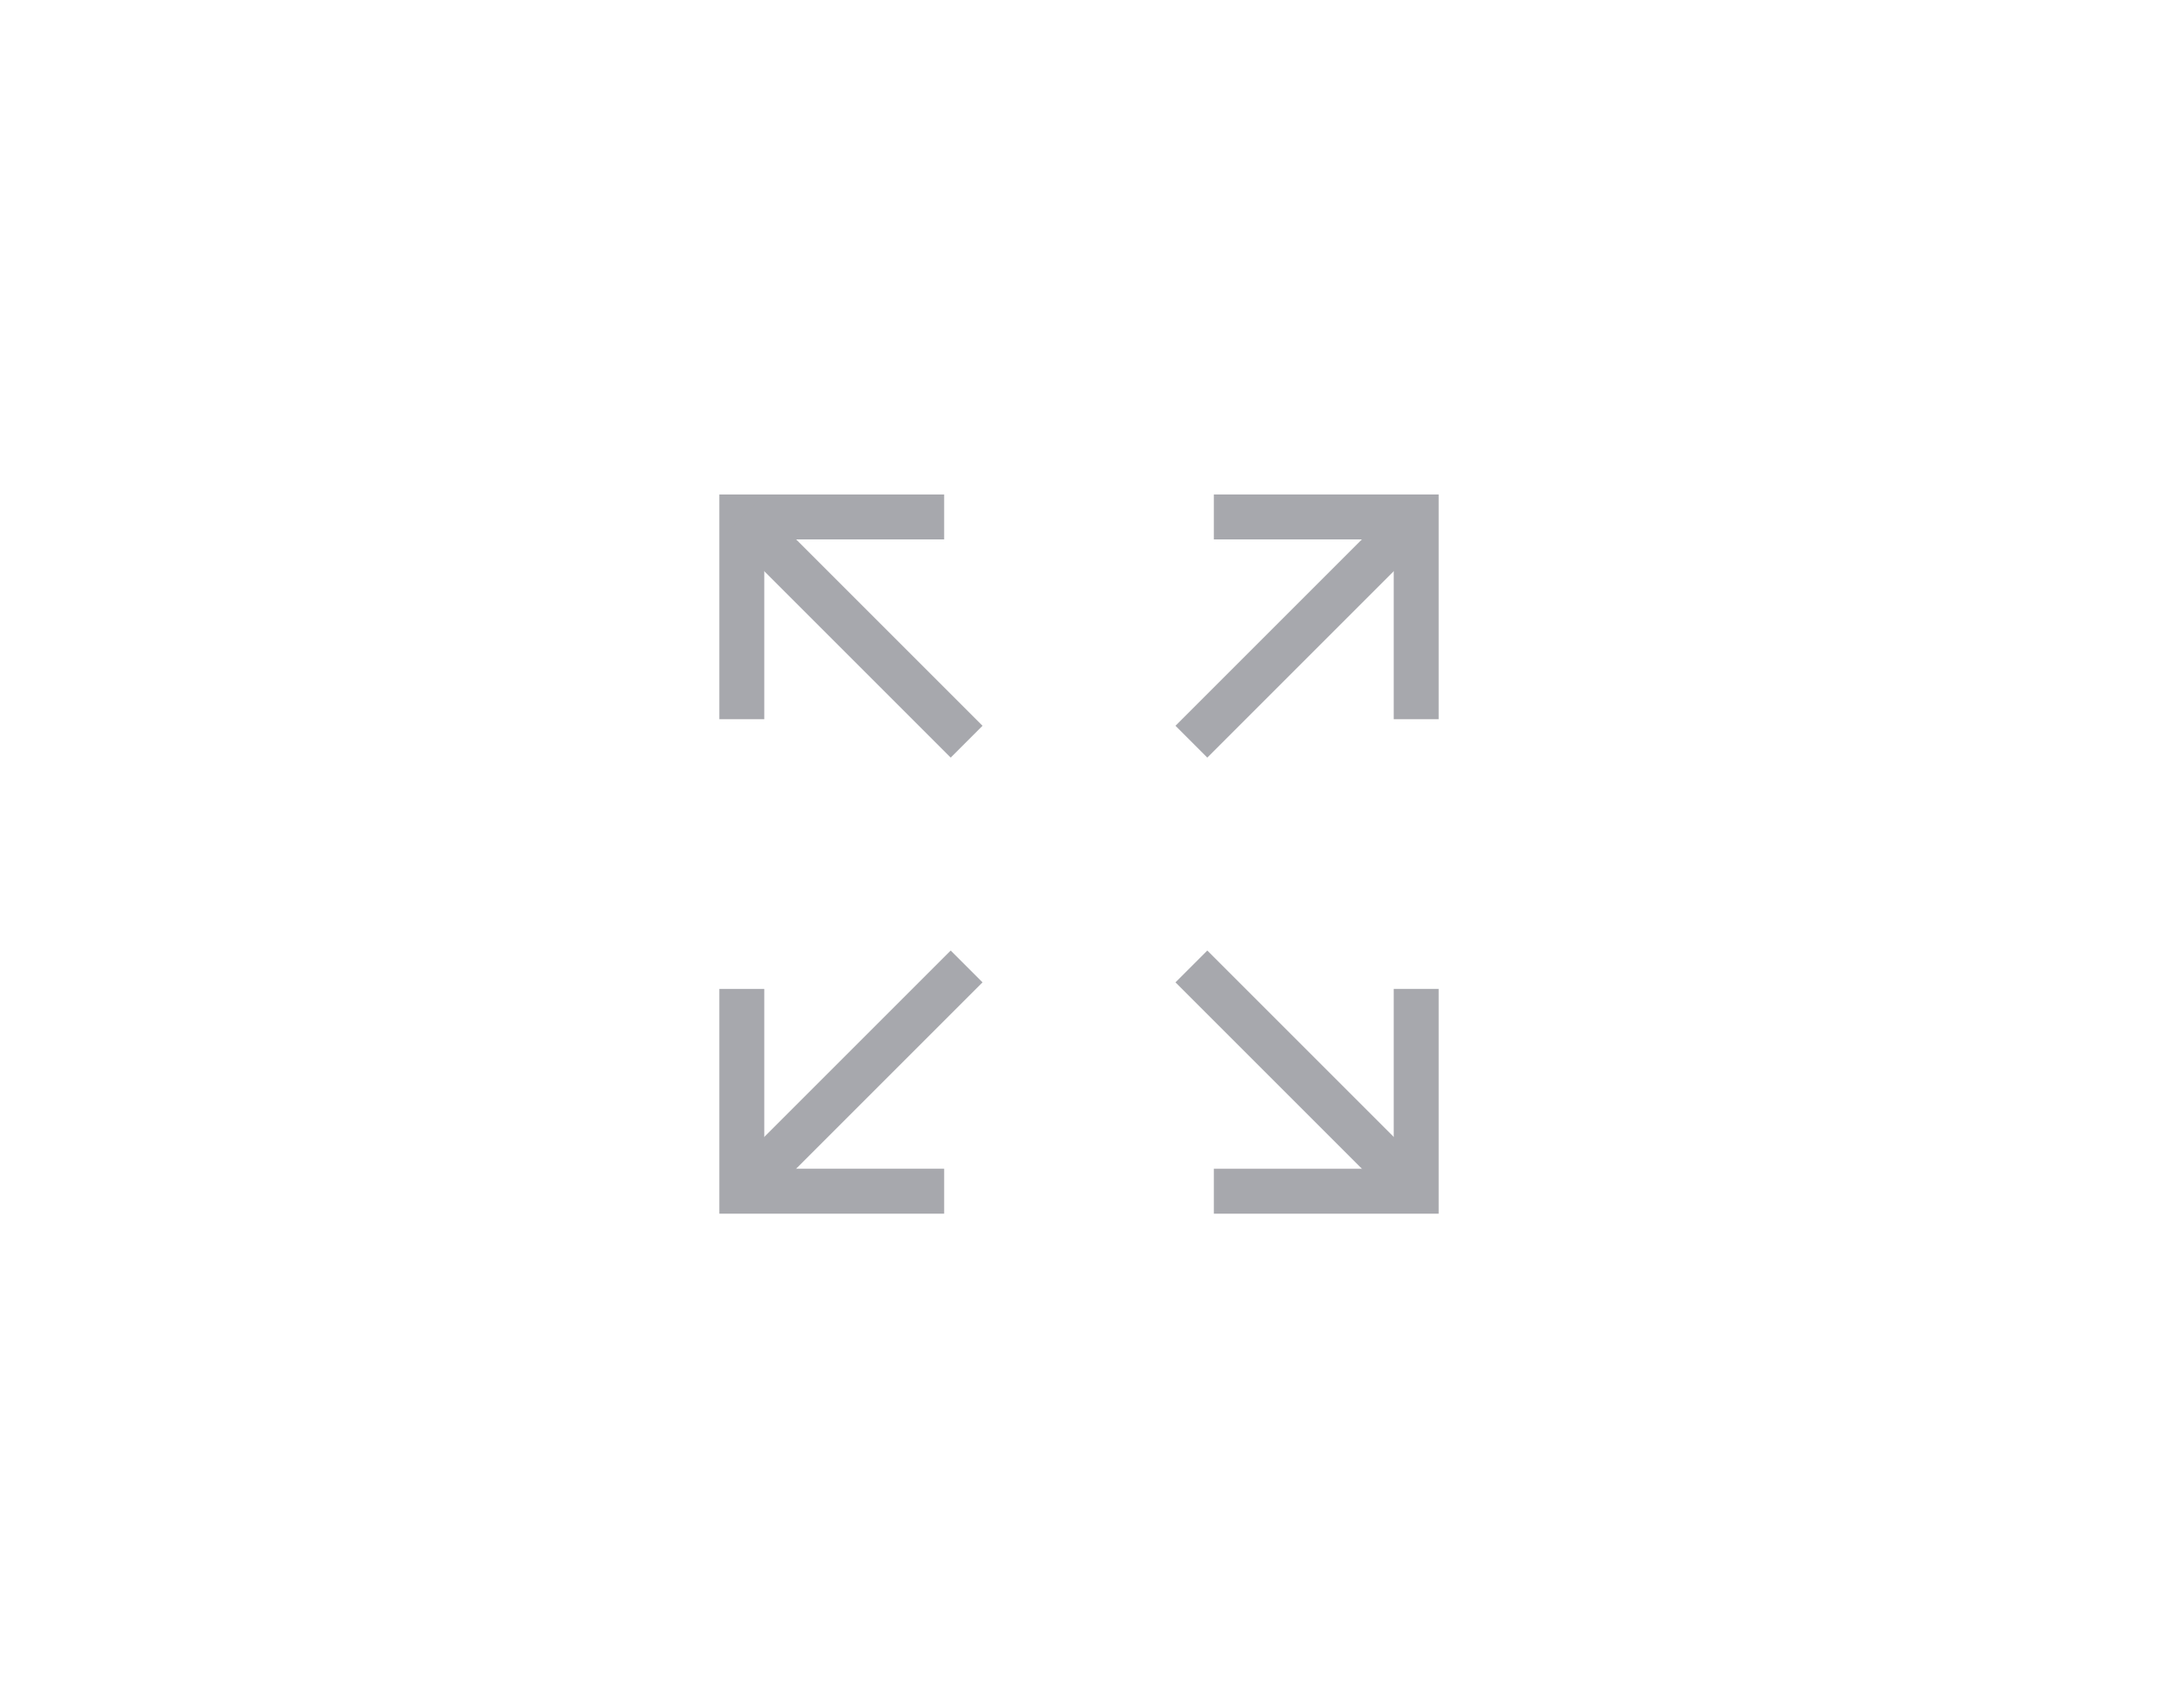 <svg width="48" height="38" viewBox="0 0 48 38" fill="none" xmlns="http://www.w3.org/2000/svg">
<g clip-path="url(#clip0_52_162)">
<path d="M31 12V16H32V11H27V12H31Z" fill="#A7A8AD"/>
<path d="M26.854 16.854L31.854 11.854L31.146 11.146L26.146 16.146L26.854 16.854ZM17 12V16H16V11H21V12H17Z" fill="#A7A8AD"/>
<path d="M21.146 16.854L16.146 11.854L16.854 11.146L21.854 16.146L21.146 16.854ZM31 26V22H32V27H27V26H31Z" fill="#A7A8AD"/>
<path d="M26.854 21.146L31.854 26.146L31.146 26.854L26.146 21.854L26.854 21.146Z" fill="#A7A8AD"/>
<path d="M17 26V22H16V27H21V26H17Z" fill="#A7A8AD"/>
<path d="M21.146 21.146L16.146 26.146L16.854 26.854L21.854 21.854L21.146 21.146Z" fill="#A7A8AD"/>
</g>
<defs>
<clipPath id="clip0_52_162">
<rect width="48" height="38" fill="white"/>
</clipPath>
</defs>
</svg>

